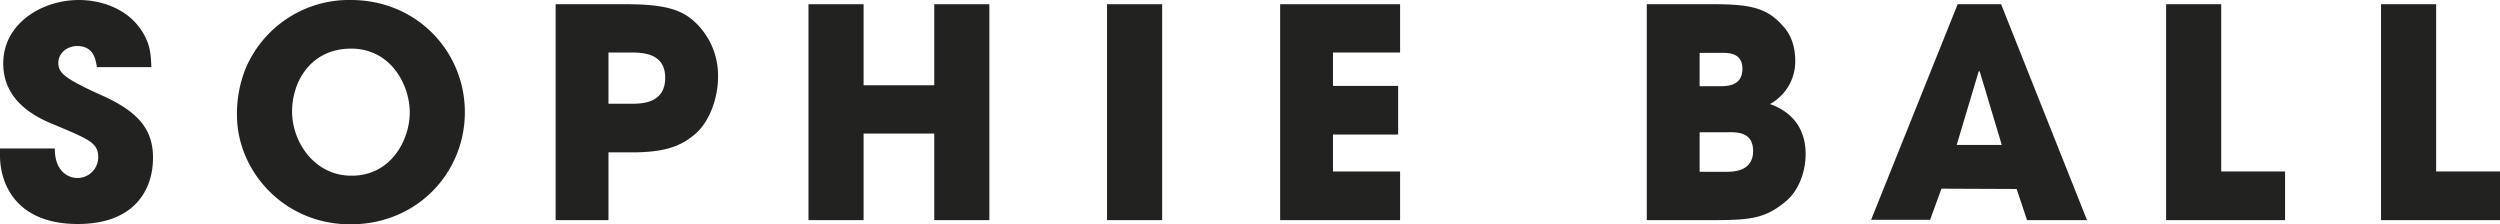 <svg xmlns="http://www.w3.org/2000/svg" viewBox="0 0 771.2 69.1"><title>Asset 1</title><path d="M29.9,20.7c-.4-2.2-.9-6.5-6.1-6.5-3,0-5.8,2.1-5.8,5.2s1.8,4.8,13.8,10.2S47.2,40.9,47.2,48.7c0,9.7-5.6,20.4-23.2,20.4C4.8,69.1,0,56.5,0,48V45.8H16.9c0,7.7,4.8,9.1,6.9,9.1a6.4,6.4,0,0,0,6.5-6.4c0-4.4-2.8-5.5-13-9.8C12.6,36.8,1,32.1,1,19.6S13.1,0,24.3,0c6.6,0,13.7,2.4,18,7.6s4.2,9.4,4.4,13.1Z" fill="#222221"/><path d="M108.2,0c20.5,0,35.2,16,35.2,34.6s-14.6,34.6-35.3,34.6-35-16.6-35-33.7a37.6,37.6,0,0,1,2.6-14.2A34.6,34.6,0,0,1,108.2,0Zm.3,54.2c12.1,0,17.9-11,17.9-19.5s-5.8-19.7-18.1-19.7S90.1,25,90.1,34.4,97,54.2,108.4,54.2Z" fill="#222221"/><path d="M171.4,1.3h21.8c12.3,0,16.9,1.9,20.5,4.9a22.6,22.6,0,0,1,7.8,17.6c0,6.7-2.8,13.9-7,17.5S205.5,47,195.1,47h-7.4V67.9H171.4ZM187.7,32h6.9c3.2,0,10.6,0,10.6-8s-7.6-7.8-11.2-7.8h-6.3Z" fill="#222221"/><path d="M249.4,1.3h17v25h21.8V1.3h17V67.9h-17V41.2H266.4V67.9h-17Z" fill="#222221"/><path d="M341.5,1.3h17V67.9h-17Z" fill="#222221"/><path d="M394.9,1.3h37V16.2H411.2V26.5h20.1V41.5H411.2V52.9h20.7V67.9h-37Z" fill="#222221"/><path d="M508,1.3h20.5c11.3,0,16.5,1.1,21.3,6.5,3,3.1,4,7.1,4,11A15,15,0,0,1,546,32.1c10.7,3.8,11,12.7,11,15.5,0,5.3-2.1,11.2-6.1,14.5-6.1,5.1-10.5,5.8-21.8,5.8H508Zm16.3,25.3h6c2.3,0,7.2,0,7.2-5.3s-4.6-5-7.2-5h-6Zm0,26.4h8c2.2,0,8.5,0,8.5-6.4s-5.8-5.8-8.5-5.8h-8Z" fill="#222221"/><path d="M598.9,58.2l-3.5,9.6H577.2L603.9,1.3h13.4l26.5,66.6H625.3l-3.2-9.6Zm4.7-13.5h13.9L610.7,22h-.3Z" fill="#222221"/><path d="M668.2,1.3h17V52.9h19.7V67.9H668.2Z" fill="#222221"/><path d="M734.5,1.3h17V52.9h19.7V67.9H734.5Z" fill="#222221"/></svg>